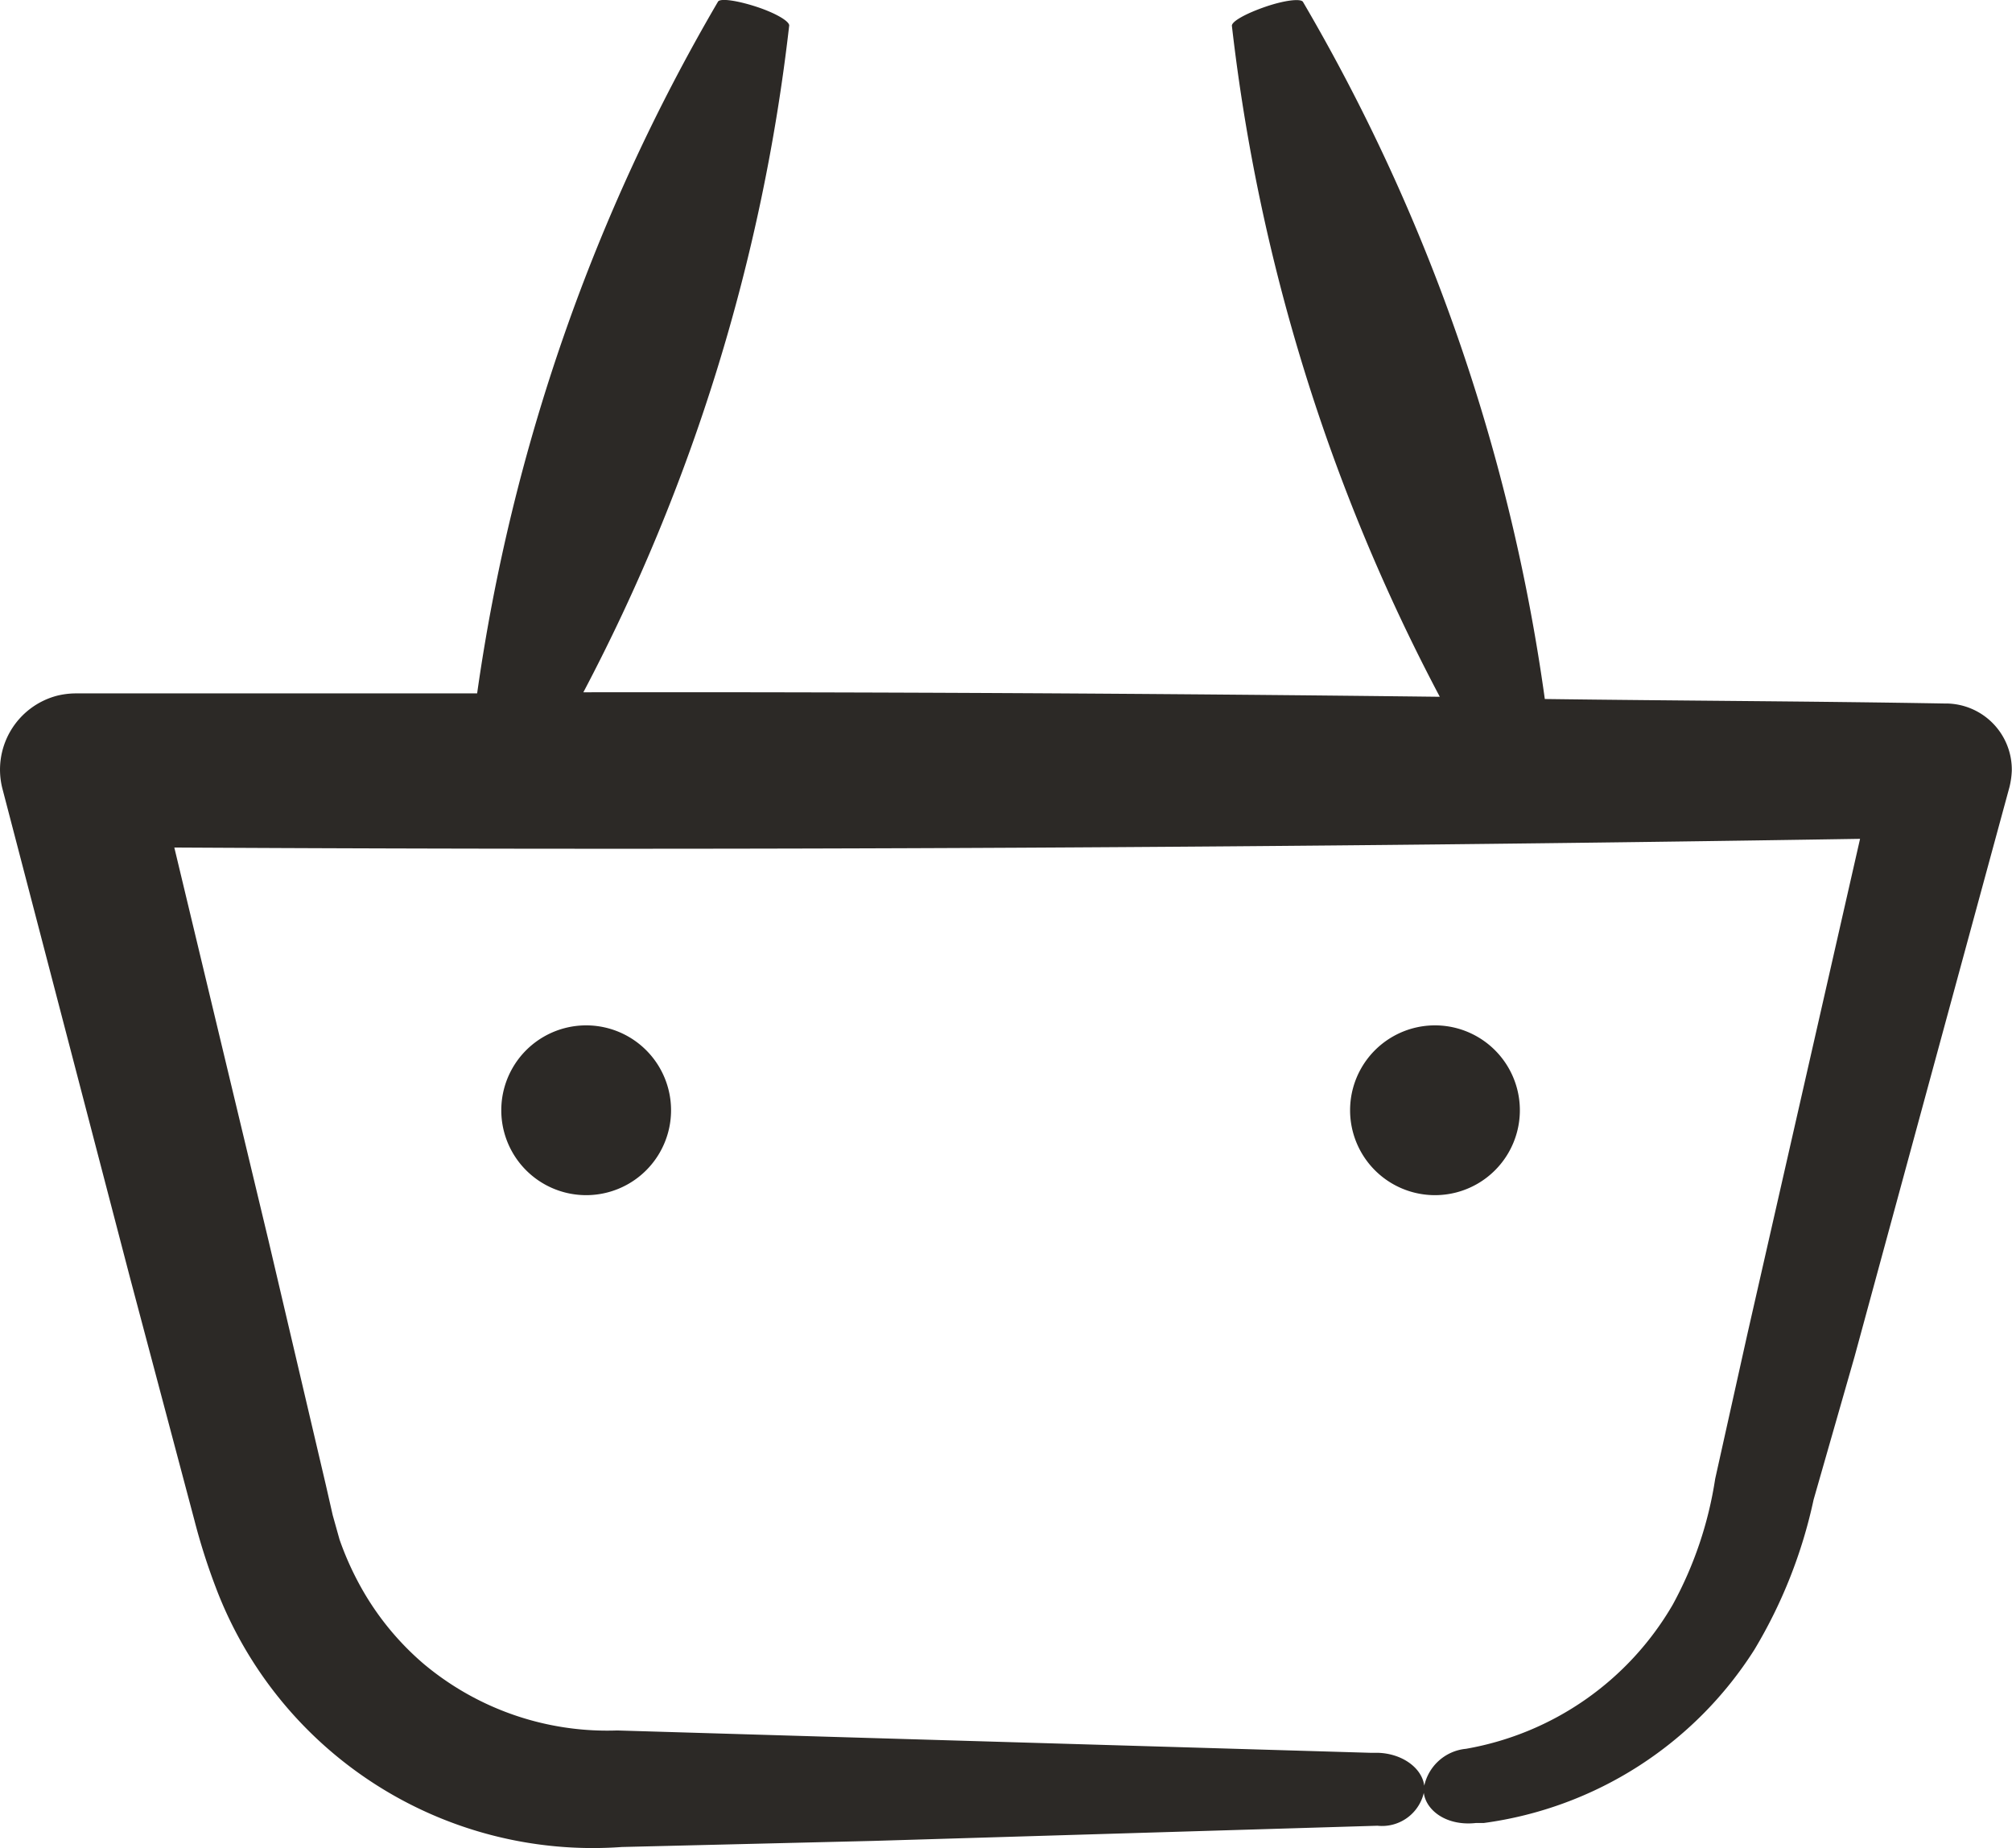 <svg xmlns="http://www.w3.org/2000/svg" width="39.832" height="36.584" viewBox="0 0 39.832 36.584"><defs><style>.a{fill:#2c2926;}</style></defs><g transform="translate(-2.596 -6.454)"><path class="a" d="M6.447,36.556a12.444,12.444,0,0,0,.42,1.319,7.978,7.978,0,0,0,8.039,5.141l4.987-.121,9.972-.3a.85.85,0,0,0,.932-.722c0-.391-.42-.711-.932-.722h-.148l-9.935-.294-4.969-.148a5.654,5.654,0,0,1-3.835-1.323,5.551,5.551,0,0,1-1.26-1.556,6.008,6.008,0,0,1-.4-.9l-.135-.482-.138-.606L7.909,31,6.047,23.231q16.686.094,33.373-.172l-2.23,9.8-.638,2.868a7.569,7.569,0,0,1-.84,2.491,5.907,5.907,0,0,1-4.093,2.854.937.937,0,0,0-.84.806c0,.377.42.73,1.034.663h.156v0a7.534,7.534,0,0,0,5.36-3.433A9.722,9.722,0,0,0,38.5,36.141l.811-2.832,3.067-11.275a1.633,1.633,0,0,0,.046-.323,1.31,1.31,0,0,0-1.285-1.331h-.054c-2.634-.046-5.268-.054-7.906-.089h0a37.458,37.458,0,0,0-4.788-13.8c-.046-.072-.377-.03-.752.1s-.66.286-.655.374h0A37.5,37.5,0,0,0,31.1,20.247q-8.472-.1-16.955-.089a37.387,37.387,0,0,0,4.075-13.2c0-.089-.286-.253-.66-.374s-.7-.167-.748-.1h0A37.528,37.528,0,0,0,12.042,20.18H4.086a1.577,1.577,0,0,0-.361.046,1.513,1.513,0,0,0-1.08,1.844l2.521,9.662Z"/><path class="a" d="M29.58,56.451a1.68,1.68,0,0,1-3.361,0,1.68,1.68,0,0,1,3.361,0" transform="translate(-13.699 -28.019)"/><path class="a" d="M69.58,56.451a1.68,1.68,0,0,1-3.361,0,1.68,1.68,0,0,1,3.361,0" transform="translate(-36.895 -28.019)"/></g></svg>